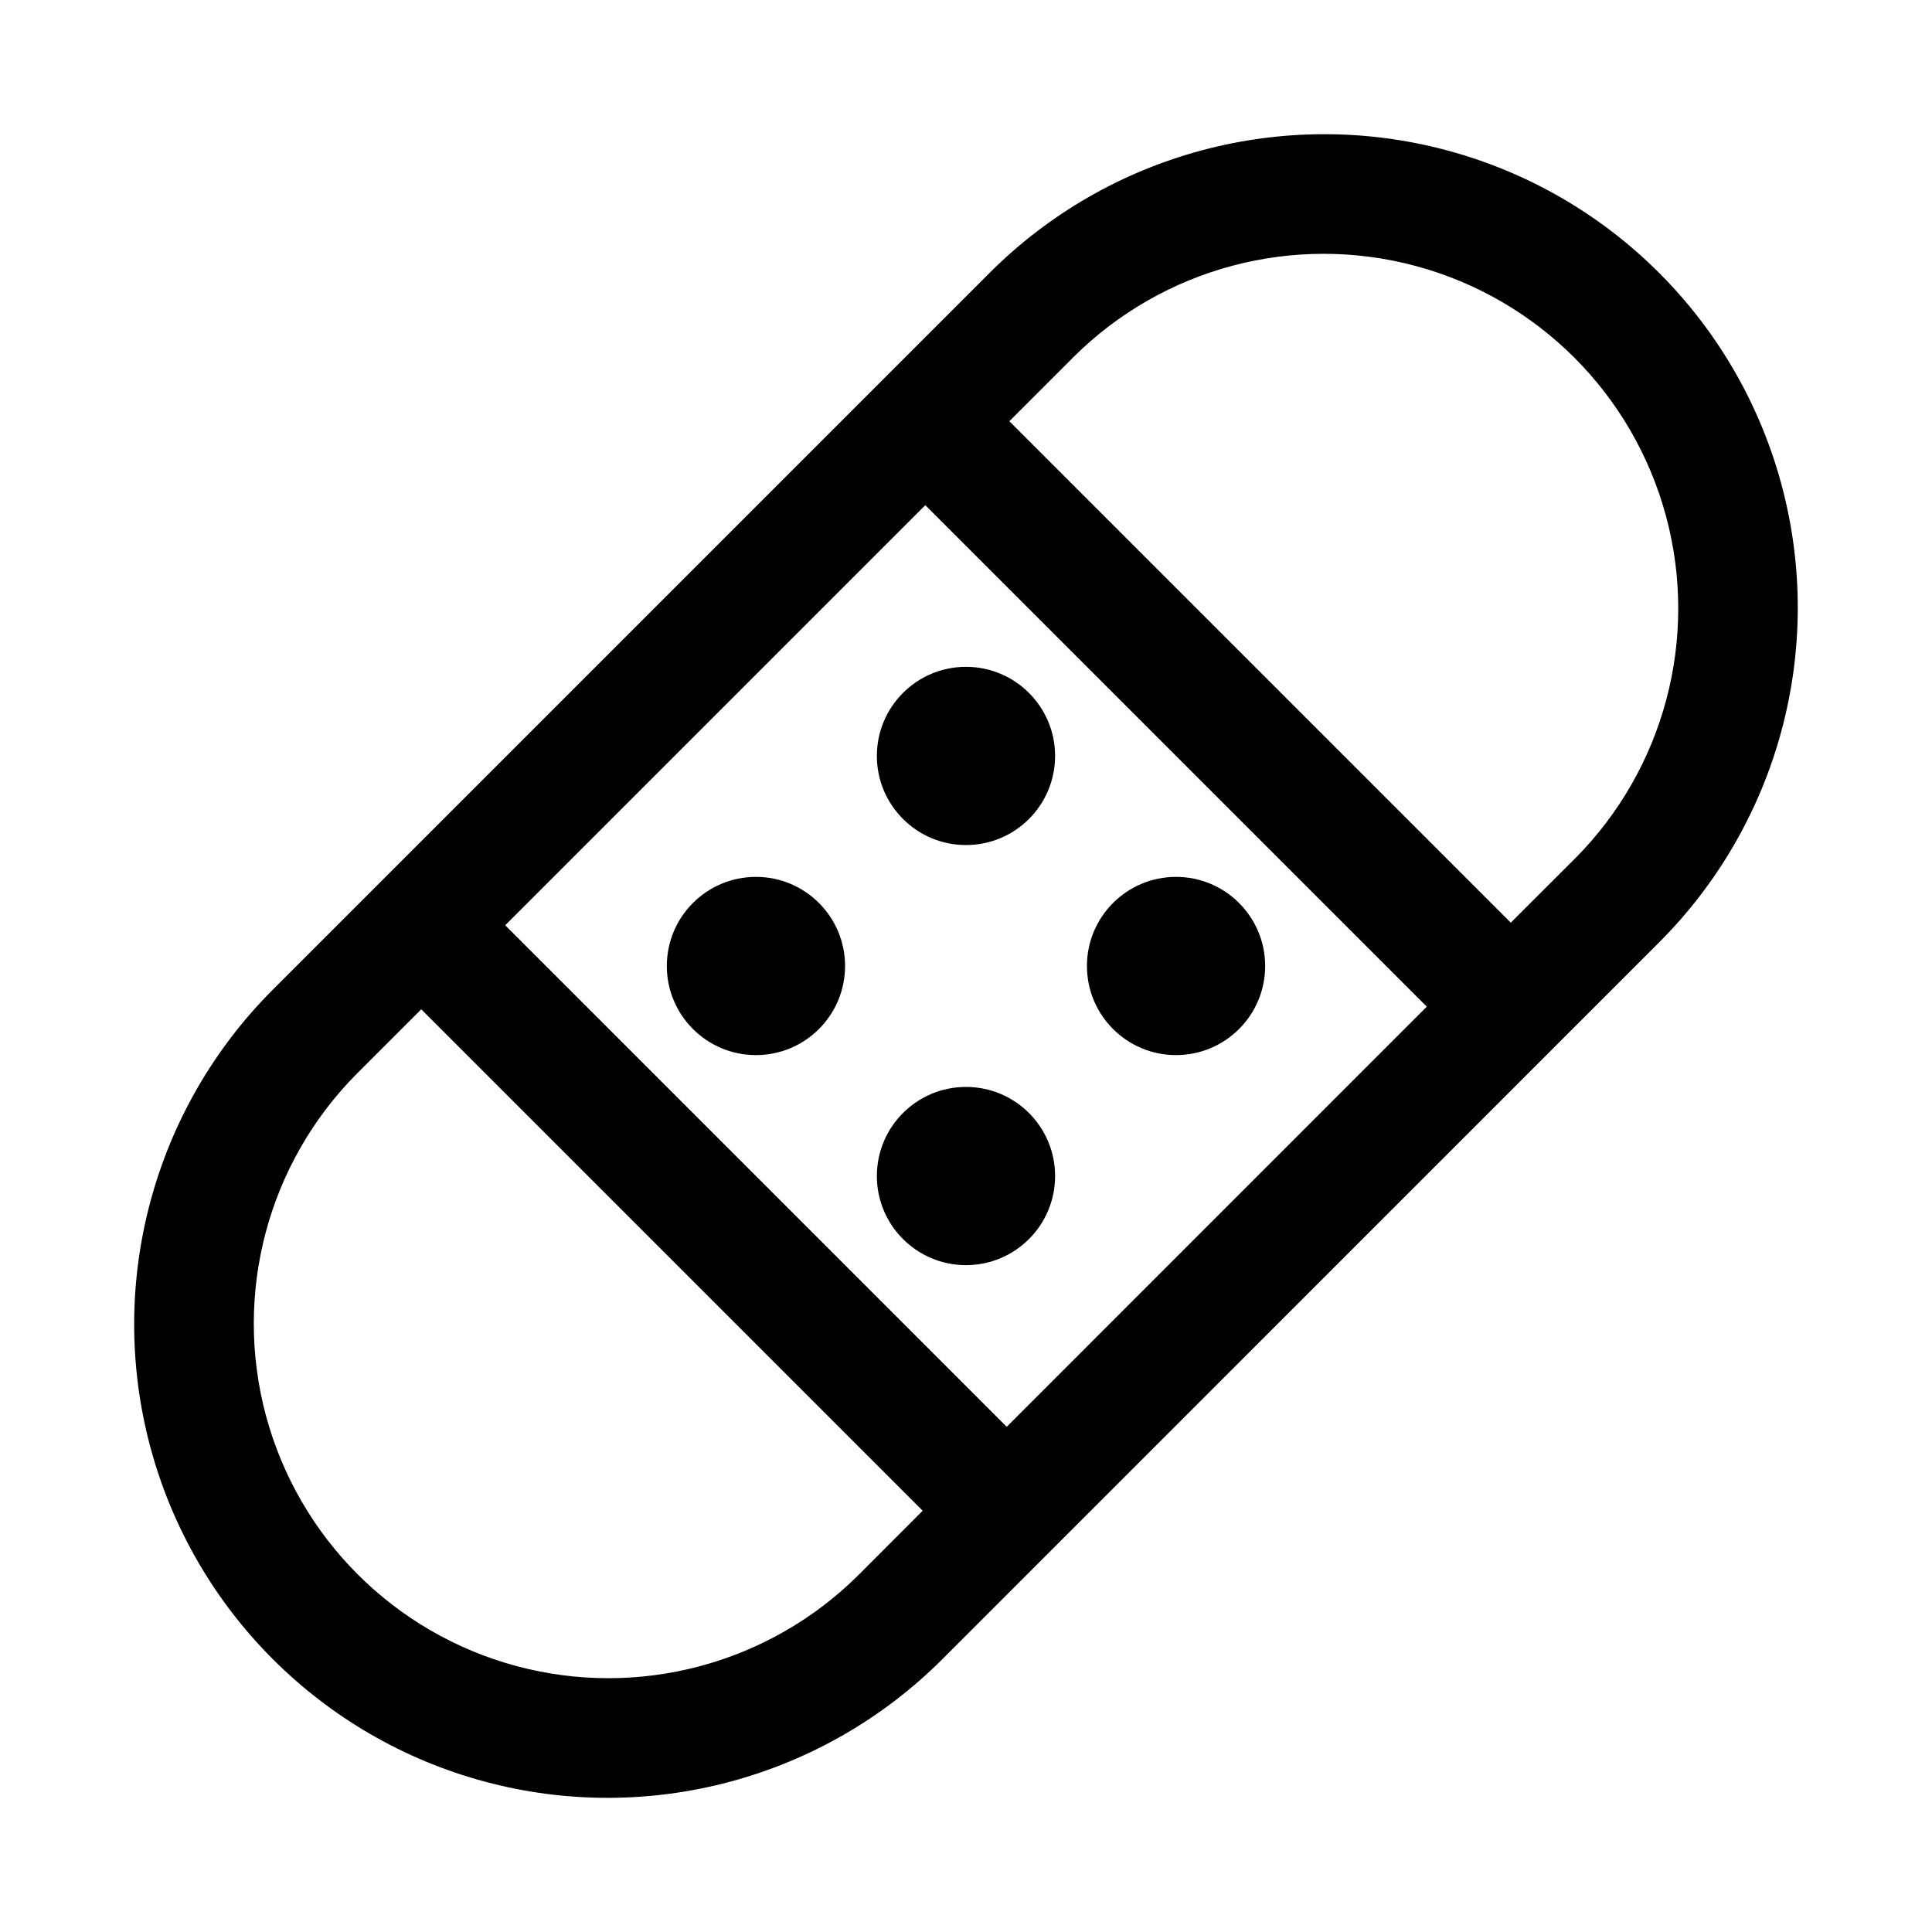 <?xml version="1.0" encoding="UTF-8"?>
<!-- Uploaded to: SVG Repo, www.svgrepo.com, Generator: SVG Repo Mixer Tools -->
<svg fill="#000000" width="800px" height="800px" version="1.1" viewBox="144 144 512 512" xmlns="http://www.w3.org/2000/svg">
 <g>
  <path d="m406.26 216.31-189.95 189.95c-31.695 31.691-44.074 77.891-32.477 121.19 11.602 43.297 45.418 77.113 88.715 88.715 43.297 11.605 89.492-0.773 121.19-32.469l189.94-189.95c31.695-31.695 44.074-77.891 32.473-121.19-11.602-43.297-45.418-77.113-88.715-88.715-43.293-11.598-89.492 0.777-121.18 32.473zm-34.777 345.11h-0.004c-23.762 23.617-58.305 32.797-90.66 24.09-32.355-8.703-57.625-33.977-66.332-66.328-8.703-32.355 0.473-66.898 24.094-90.664l17.047-17.043 132.89 132.89zm39.305-39.305-132.9-132.91 111.33-111.33 132.9 132.9zm150.64-150.64-17.051 17.039-132.89-132.89 17.043-17.043c23.766-23.617 58.305-32.797 90.66-24.09 32.355 8.703 57.629 33.977 66.332 66.332 8.707 32.352-0.473 66.895-24.09 90.66z"/>
  <path d="m423.61 344.33c0 13.043-10.57 23.617-23.613 23.617s-23.617-10.574-23.617-23.617c0-13.039 10.574-23.613 23.617-23.613s23.613 10.574 23.613 23.613"/>
  <path d="m367.95 400c0 13.043-10.574 23.613-23.617 23.613-13.043 0-23.617-10.57-23.617-23.613s10.574-23.617 23.617-23.617c13.043 0 23.617 10.574 23.617 23.617"/>
  <path d="m423.61 455.66c0 13.043-10.57 23.617-23.613 23.617s-23.617-10.574-23.617-23.617c0-13.043 10.574-23.613 23.617-23.613s23.613 10.57 23.613 23.613"/>
  <path d="m479.28 400c0 13.043-10.574 23.613-23.617 23.613-13.043 0-23.613-10.57-23.613-23.613s10.57-23.617 23.613-23.617c13.043 0 23.617 10.574 23.617 23.617"/>
 </g>
</svg>